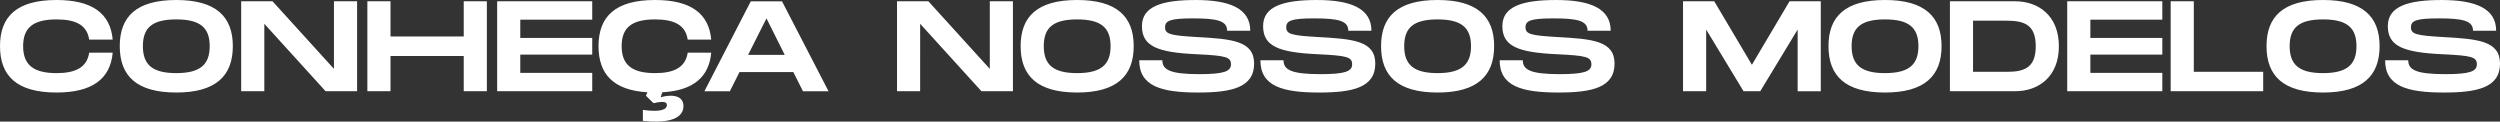 <svg xmlns="http://www.w3.org/2000/svg" width="714.43" height="34.752" viewBox="0 0 714.43 34.752"><rect x="0" y="0" width="714.43" height="34.752" fill="#333333" stroke="none"/><path d="M1.782-25.157C1.782-16.6,6.629-11.9,17.939-11.9c10.245,0,15.386-3.929,16.047-11.383h-6.72c-.624,4.186-3.856,5.839-9.327,5.839-6.683,0-9.547-2.424-9.547-7.711,0-5.251,2.827-7.638,9.547-7.638,5.508,0,8.7,1.616,9.327,5.765h6.72c-.661-7.418-5.8-11.31-16.047-11.31C6.629-38.34,1.782-33.677,1.782-25.157ZM52.162-11.9c11.273,0,16.157-4.737,16.157-13.256,0-8.482-4.884-13.183-16.157-13.183-11.31,0-16.157,4.663-16.157,13.183C36.005-16.6,40.852-11.9,52.162-11.9Zm0-5.545c-6.867,0-9.547-2.424-9.547-7.711,0-5.251,2.644-7.638,9.547-7.638s9.547,2.424,9.547,7.638C61.71-19.906,59.029-17.446,52.162-17.446ZM97.218-37.973v19.315L79.666-37.973h-8.96v25.7h6.61V-31.547L94.831-12.269h9v-25.7Zm37.088,0v10.061H113.375V-37.973h-6.61v25.7h6.61V-22.33h20.931v10.061h6.61v-25.7Zm36.72,5.251v-5.251H143.853v25.7h27.173V-17.52H150.463v-5.214h20.563v-4.774H150.463v-5.214Zm17.956,15.276c-6.683,0-9.547-2.424-9.547-7.711,0-5.251,2.827-7.638,9.547-7.638,5.508,0,8.7,1.616,9.327,5.765h6.72c-.661-7.418-5.8-11.31-16.047-11.31-11.31,0-16.157,4.663-16.157,13.183,0,7.968,4.223,12.6,13.954,13.183l-.4.991,2.167,2.13c2.864-.661,3.819-.367,3.819.514,0,1.4-2.056,2.093-6.867,1.4v3.121c5.655.7,11.6,0,11.6-4.186,0-3.562-4.3-3.231-6.5-2.534l.441-1.432c8.886-.477,13.366-4.37,13.99-11.31h-6.72C197.685-19.1,194.453-17.446,188.982-17.446Zm42.265,5.178h7.307l-13.293-25.7h-8.923l-13.256,25.7h7.271l2.754-5.471h15.386ZM215.568-22.66l5.251-10.429,5.214,10.429Zm69.071-15.312v19.315L267.086-37.973h-8.96v25.7h6.61V-31.547l17.516,19.278h9v-25.7ZM309.608-11.9c11.273,0,16.157-4.737,16.157-13.256,0-8.482-4.884-13.183-16.157-13.183-11.31,0-16.157,4.663-16.157,13.183C293.451-16.6,298.3-11.9,309.608-11.9Zm0-5.545c-6.867,0-9.547-2.424-9.547-7.711,0-5.251,2.644-7.638,9.547-7.638s9.547,2.424,9.547,7.638C319.156-19.906,316.475-17.446,309.608-17.446Zm17.736-3.672c0,7.418,6.279,9.217,16.818,9.217,9.511,0,16.01-1.4,16.01-8.262,0-6.5-6.279-7.05-16.414-7.6-7.491-.441-9.033-.808-9.033-2.791,0-1.909,1.542-2.534,8.042-2.534,6.867,0,9.694.7,9.694,3.525h6.61c0-6.353-5.875-8.776-15.569-8.776-9.621,0-15.386,1.8-15.386,7.454,0,5.765,4.443,7.528,15.643,8.042,8.335.4,9.8.771,9.8,2.9,0,2.02-2.093,2.791-9.033,2.791-8.372,0-10.575-1.248-10.575-3.966Zm34.627,0c0,7.418,6.279,9.217,16.818,9.217,9.511,0,16.01-1.4,16.01-8.262,0-6.5-6.279-7.05-16.414-7.6-7.491-.441-9.033-.808-9.033-2.791,0-1.909,1.542-2.534,8.042-2.534,6.867,0,9.694.7,9.694,3.525h6.61c0-6.353-5.875-8.776-15.569-8.776-9.621,0-15.386,1.8-15.386,7.454,0,5.765,4.443,7.528,15.643,8.042,8.336.4,9.8.771,9.8,2.9,0,2.02-2.093,2.791-9.033,2.791-8.372,0-10.575-1.248-10.575-3.966ZM412.609-11.9c11.273,0,16.157-4.737,16.157-13.256,0-8.482-4.884-13.183-16.157-13.183-11.31,0-16.157,4.663-16.157,13.183C396.452-16.6,401.3-11.9,412.609-11.9Zm0-5.545c-6.867,0-9.547-2.424-9.547-7.711,0-5.251,2.644-7.638,9.547-7.638s9.547,2.424,9.547,7.638C422.156-19.906,419.475-17.446,412.609-17.446Zm17.736-3.672c0,7.418,6.279,9.217,16.818,9.217,9.511,0,16.01-1.4,16.01-8.262,0-6.5-6.279-7.05-16.414-7.6-7.491-.441-9.033-.808-9.033-2.791,0-1.909,1.542-2.534,8.042-2.534,6.867,0,9.694.7,9.694,3.525h6.61c0-6.353-5.875-8.776-15.569-8.776-9.621,0-15.386,1.8-15.386,7.454,0,5.765,4.443,7.528,15.643,8.042,8.336.4,9.8.771,9.8,2.9,0,2.02-2.093,2.791-9.033,2.791-8.372,0-10.575-1.248-10.575-3.966Zm91.764-16.855h-8.923l-10.759,18.14-10.759-18.14h-8.923v25.7h6.61V-29.894L500.04-12.269h4.774L515.5-29.894v17.626h6.61ZM540.469-11.9c11.273,0,16.157-4.737,16.157-13.256,0-8.482-4.884-13.183-16.157-13.183-11.31,0-16.157,4.663-16.157,13.183C524.312-16.6,529.159-11.9,540.469-11.9Zm0-5.545c-6.867,0-9.547-2.424-9.547-7.711,0-5.251,2.644-7.638,9.547-7.638s9.547,2.424,9.547,7.638C550.016-19.906,547.336-17.446,540.469-17.446Zm37.2-20.527H559.013v25.7h18.654c6.646,0,12.485-4.113,12.485-12.852S584.313-37.973,577.667-37.973Zm-2.5,20.159h-9.547V-32.428h9.547c4.994,0,8.372,1.065,8.372,7.307S580.164-17.813,575.17-17.813Zm44.542-14.908v-5.251H592.538v25.7h27.173V-17.52H599.148v-5.214h20.563v-4.774H599.148v-5.214Zm9,14.908V-37.973H622.1v25.7h26.439v-5.545ZM665.648-11.9c11.273,0,16.157-4.737,16.157-13.256,0-8.482-4.884-13.183-16.157-13.183-11.31,0-16.157,4.663-16.157,13.183C649.491-16.6,654.338-11.9,665.648-11.9Zm0-5.545c-6.867,0-9.547-2.424-9.547-7.711,0-5.251,2.644-7.638,9.547-7.638s9.547,2.424,9.547,7.638C675.2-19.906,672.515-17.446,665.648-17.446Zm17.736-3.672c0,7.418,6.279,9.217,16.818,9.217,9.511,0,16.01-1.4,16.01-8.262,0-6.5-6.279-7.05-16.414-7.6-7.491-.441-9.033-.808-9.033-2.791,0-1.909,1.542-2.534,8.042-2.534,6.867,0,9.694.7,9.694,3.525h6.61c0-6.353-5.875-8.776-15.569-8.776-9.621,0-15.386,1.8-15.386,7.454,0,5.765,4.443,7.528,15.643,8.042,8.336.4,9.8.771,9.8,2.9,0,2.02-2.093,2.791-9.033,2.791-8.372,0-10.576-1.248-10.576-3.966Z" transform="translate(-1.782 38.34)" fill="#fff"></path></svg>